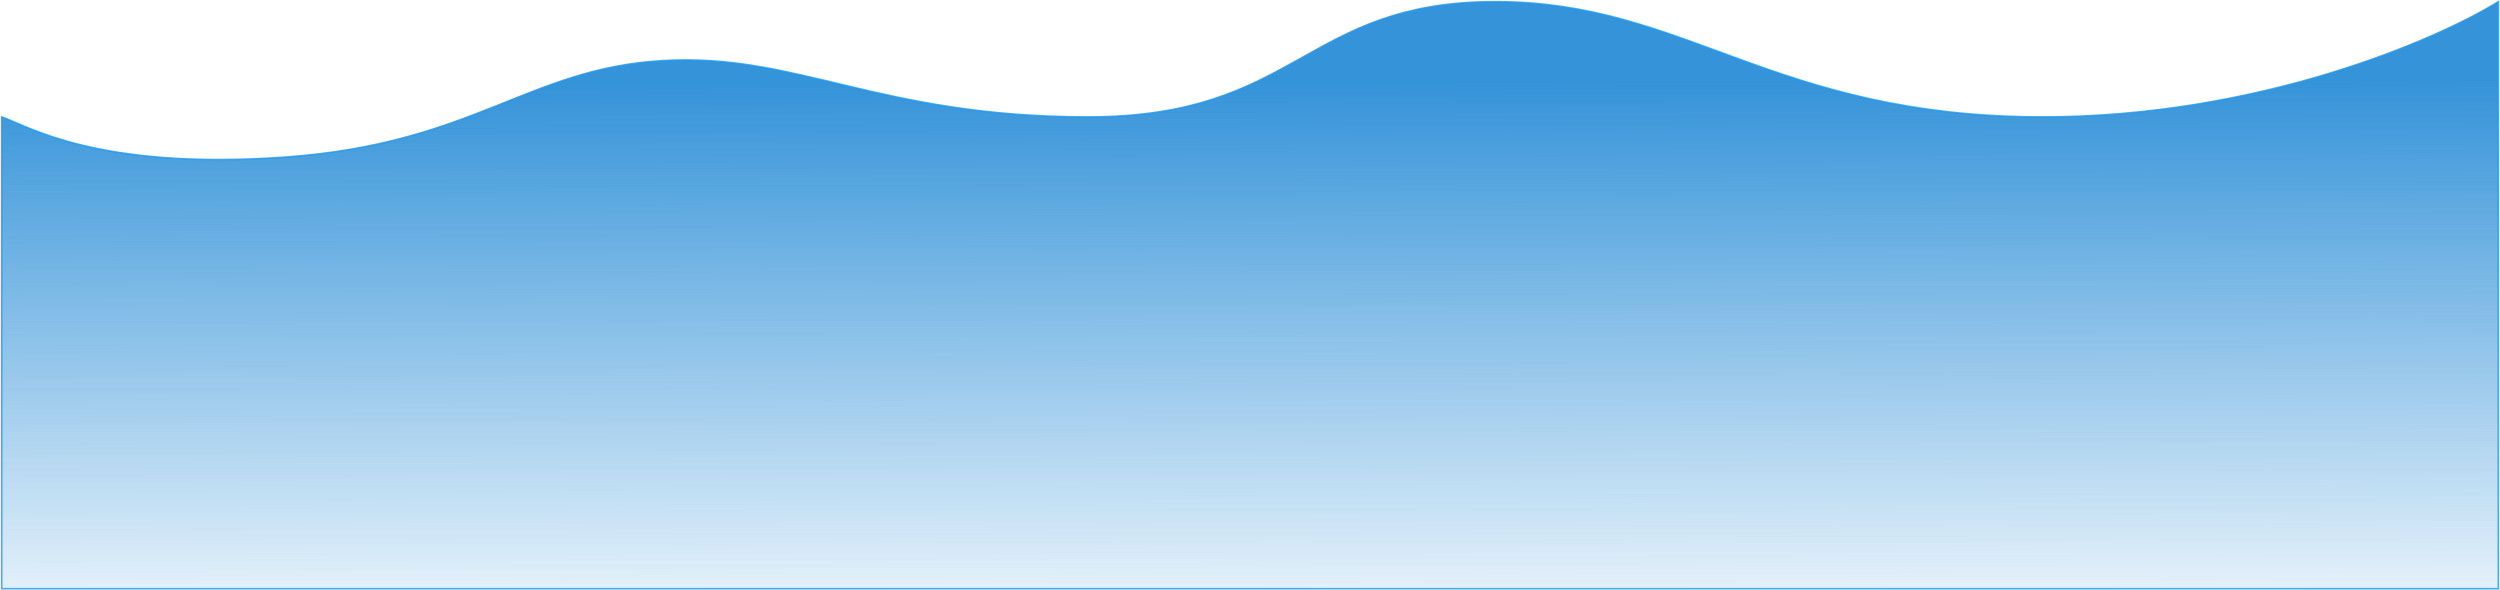 <svg width="1499" height="354" viewBox="0 0 1499 354" fill="none" xmlns="http://www.w3.org/2000/svg">
<path opacity="0.8" d="M170.746 94.224C57.582 102.261 15.55 74.936 1 70.115V353H1498V1C1460.82 24.038 1354.12 70.115 1224.79 70.115C1063.13 70.115 1011.39 1 896.613 1C781.833 1 778.599 70.115 652.502 70.115C526.405 70.115 477.906 31.539 397.075 36.361C316.243 41.183 283.91 86.188 170.746 94.224Z" fill="url(#paint0_linear_4990_3684)" stroke="#1F98F0"/>
<defs>
<linearGradient id="paint0_linear_4990_3684" x1="748.808" y1="49.71" x2="749.634" y2="401.406" gradientUnits="userSpaceOnUse">
<stop stop-color="#0278CF"/>
<stop offset="1" stop-color="#0278CF" stop-opacity="0"/>
</linearGradient>
</defs>
</svg>
